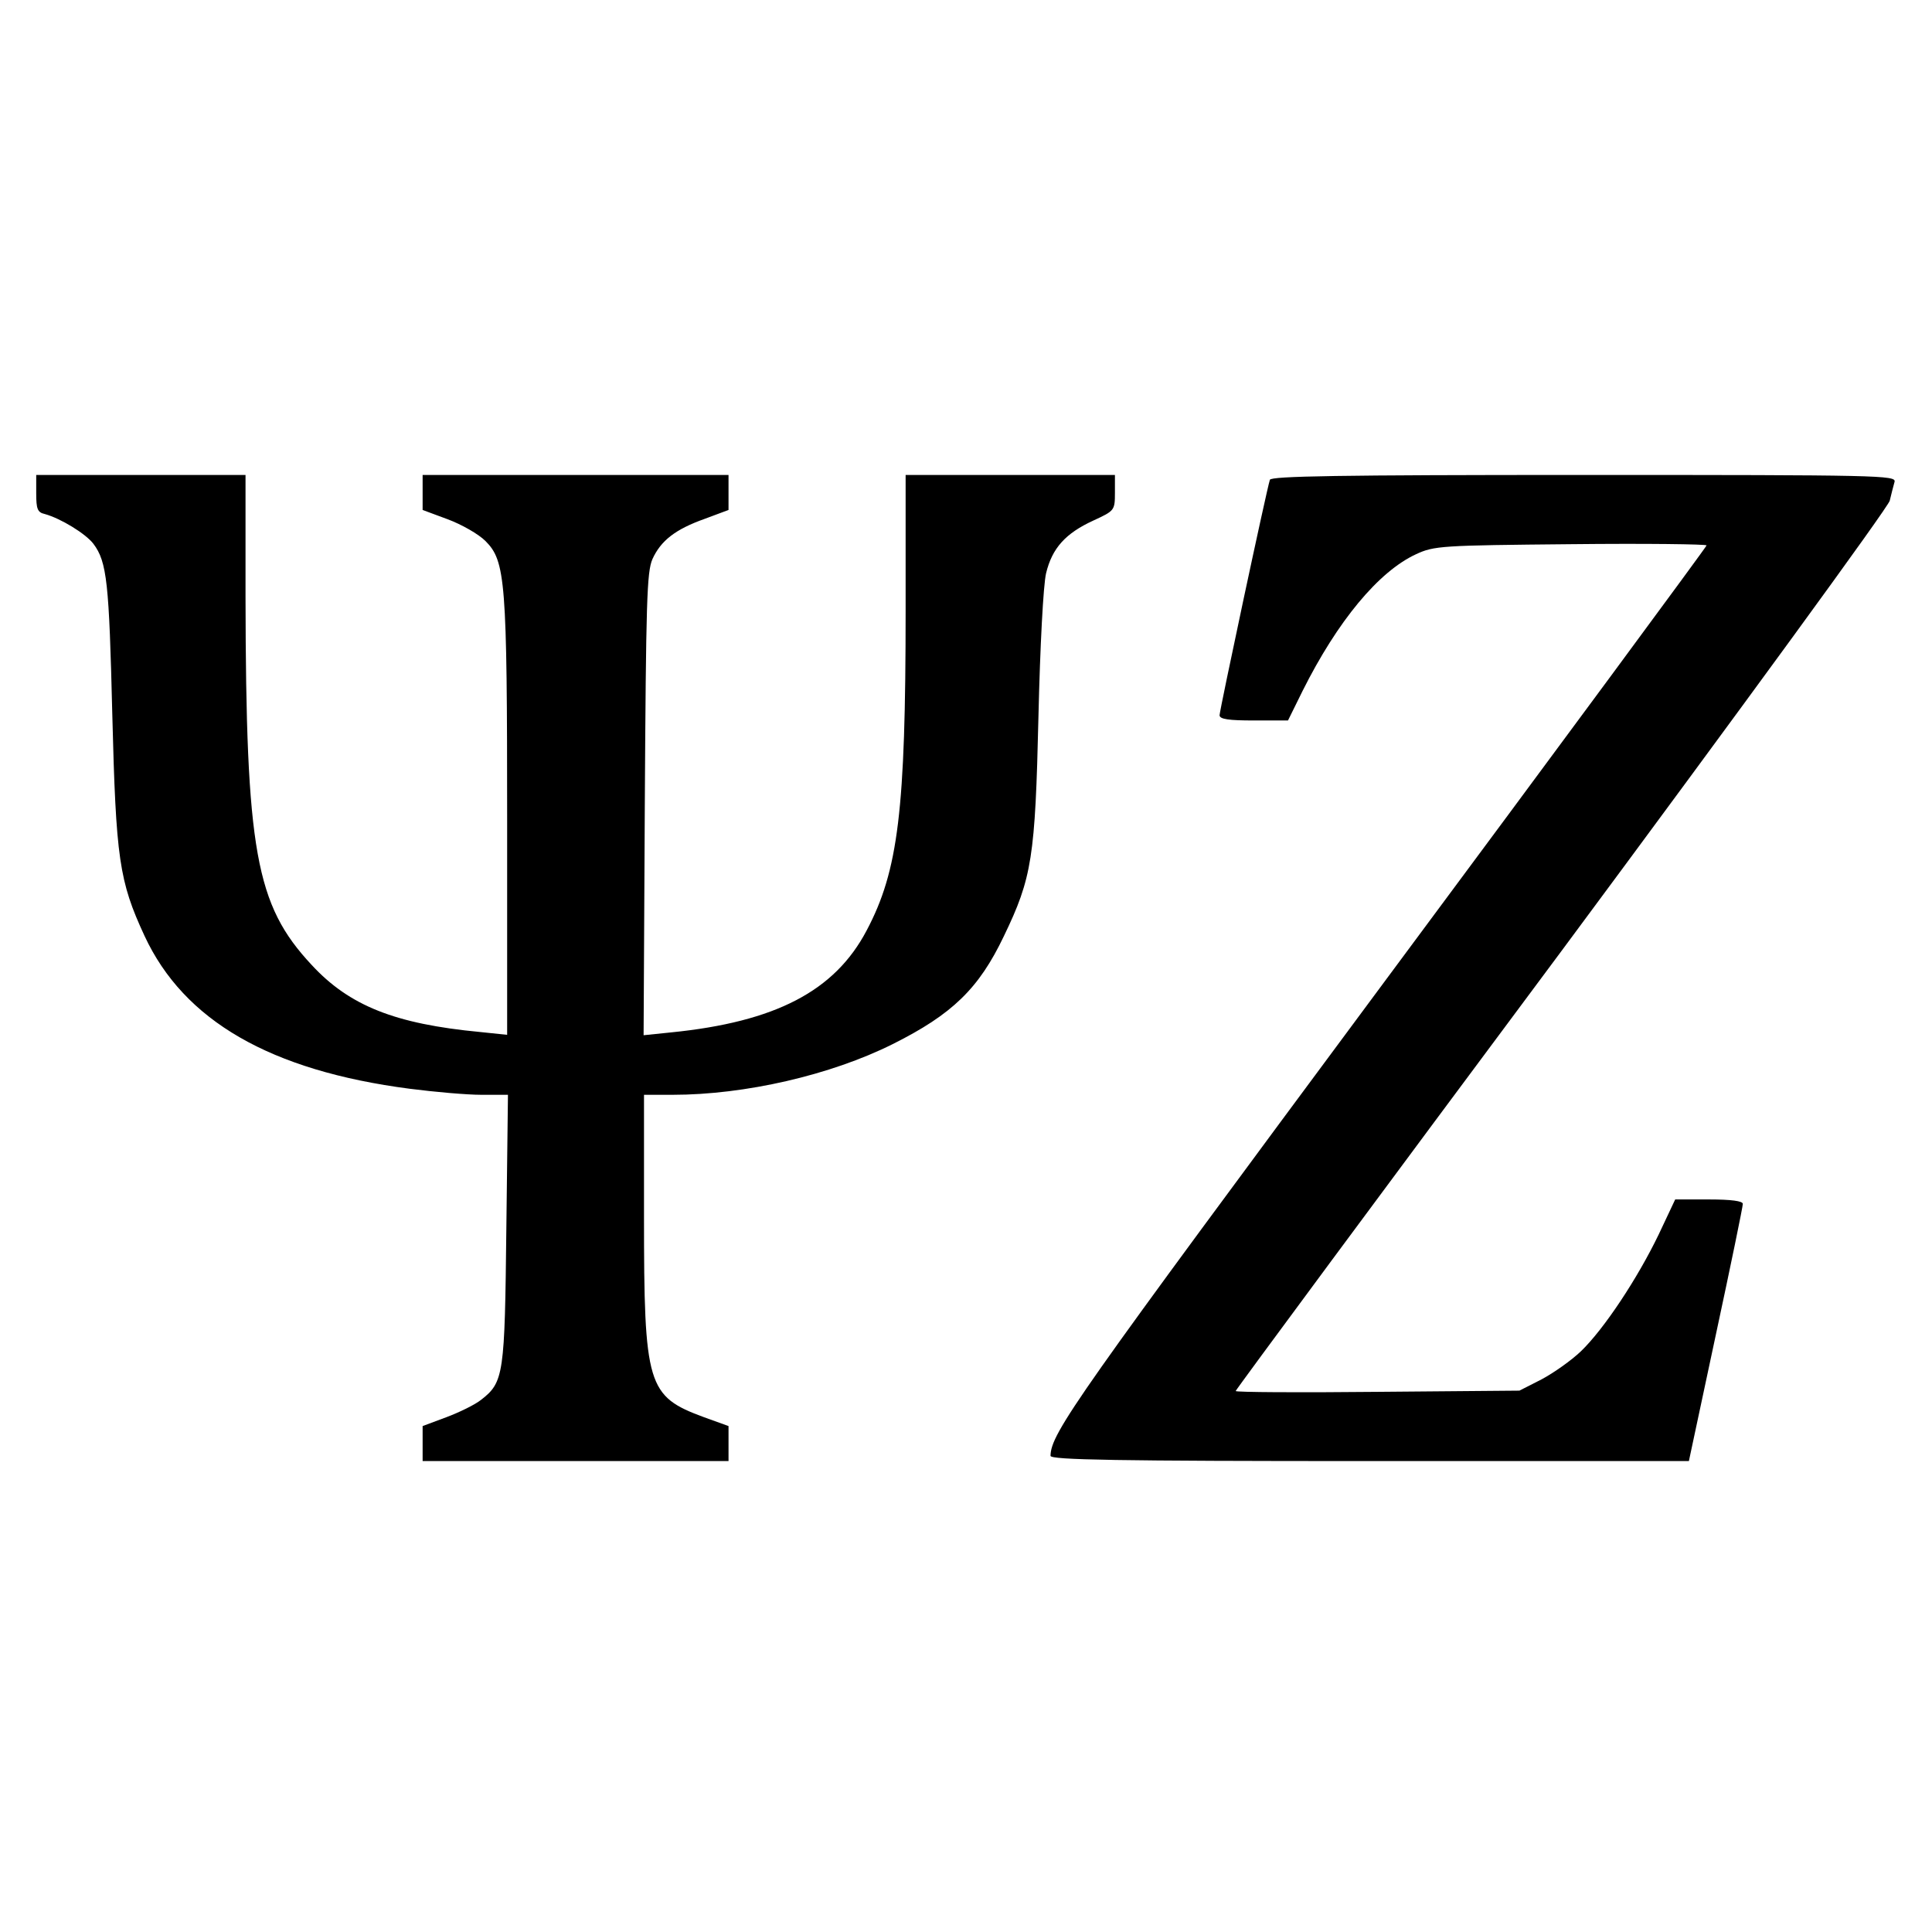 <?xml version="1.0" standalone="no"?>
<!DOCTYPE svg PUBLIC "-//W3C//DTD SVG 20010904//EN"
 "http://www.w3.org/TR/2001/REC-SVG-20010904/DTD/svg10.dtd">
<svg version="1.0" xmlns="http://www.w3.org/2000/svg"
 width="480pt" height="480pt" viewBox="0 0 480 480"
 preserveAspectRatio="xMidYMid meet">
<g transform="translate(0,480) scale(0.1,-0.1)"
fill="#000000" stroke="none">
<path d="M90 3574 c0 -38 3 -47 21 -51 40 -11 102 -49 121 -74 34 -45 39 -97
47 -424 9 -359 17 -414 80 -550 98 -211 313 -335 659 -380 62 -8 142 -15 178
-15 l66 0 -4 -332 c-4 -363 -6 -382 -63 -426 -15 -12 -54 -31 -86 -43 l-59
-22 0 -43 0 -44 380 0 380 0 0 44 0 43 -61 22 c-141 52 -149 78 -149 499 l0
302 71 0 c180 0 393 49 547 126 148 74 214 138 276 268 70 145 78 196 86 546
4 173 12 327 19 356 15 62 48 99 118 131 52 24 53 25 53 69 l0 44 -260 0 -260
0 0 -337 c0 -496 -18 -646 -97 -795 -79 -150 -226 -227 -486 -253 l-68 -7 3
573 c3 505 5 578 19 610 21 46 57 74 130 100 l59 22 0 43 0 44 -380 0 -380 0
0 -44 0 -43 62 -23 c35 -13 77 -37 94 -54 50 -50 54 -98 54 -695 l0 -532 -67
7 c-211 20 -325 65 -419 167 -139 149 -163 282 -164 915 l0 302 -260 0 -260 0
0 -46z"/>
<path d="M3155 3608 c-8 -24 -125 -573 -125 -585 0 -10 24 -13 85 -13 l85 0
36 73 c87 174 189 297 282 340 45 21 63 22 385 25 185 2 337 0 337 -3 0 -3
-363 -495 -807 -1093 -760 -1025 -822 -1112 -823 -1169 0 -10 165 -13 793 -13
l793 0 67 314 c37 172 67 318 67 325 0 7 -28 11 -84 11 l-84 0 -41 -87 c-53
-110 -136 -235 -193 -290 -24 -23 -68 -54 -98 -70 l-55 -28 -352 -3 c-194 -2
-353 -1 -353 2 0 3 364 495 810 1094 445 600 812 1103 815 1118 4 16 9 37 12
47 4 16 -37 17 -772 17 -612 0 -776 -3 -780 -12z"/>
</g>
</svg>
